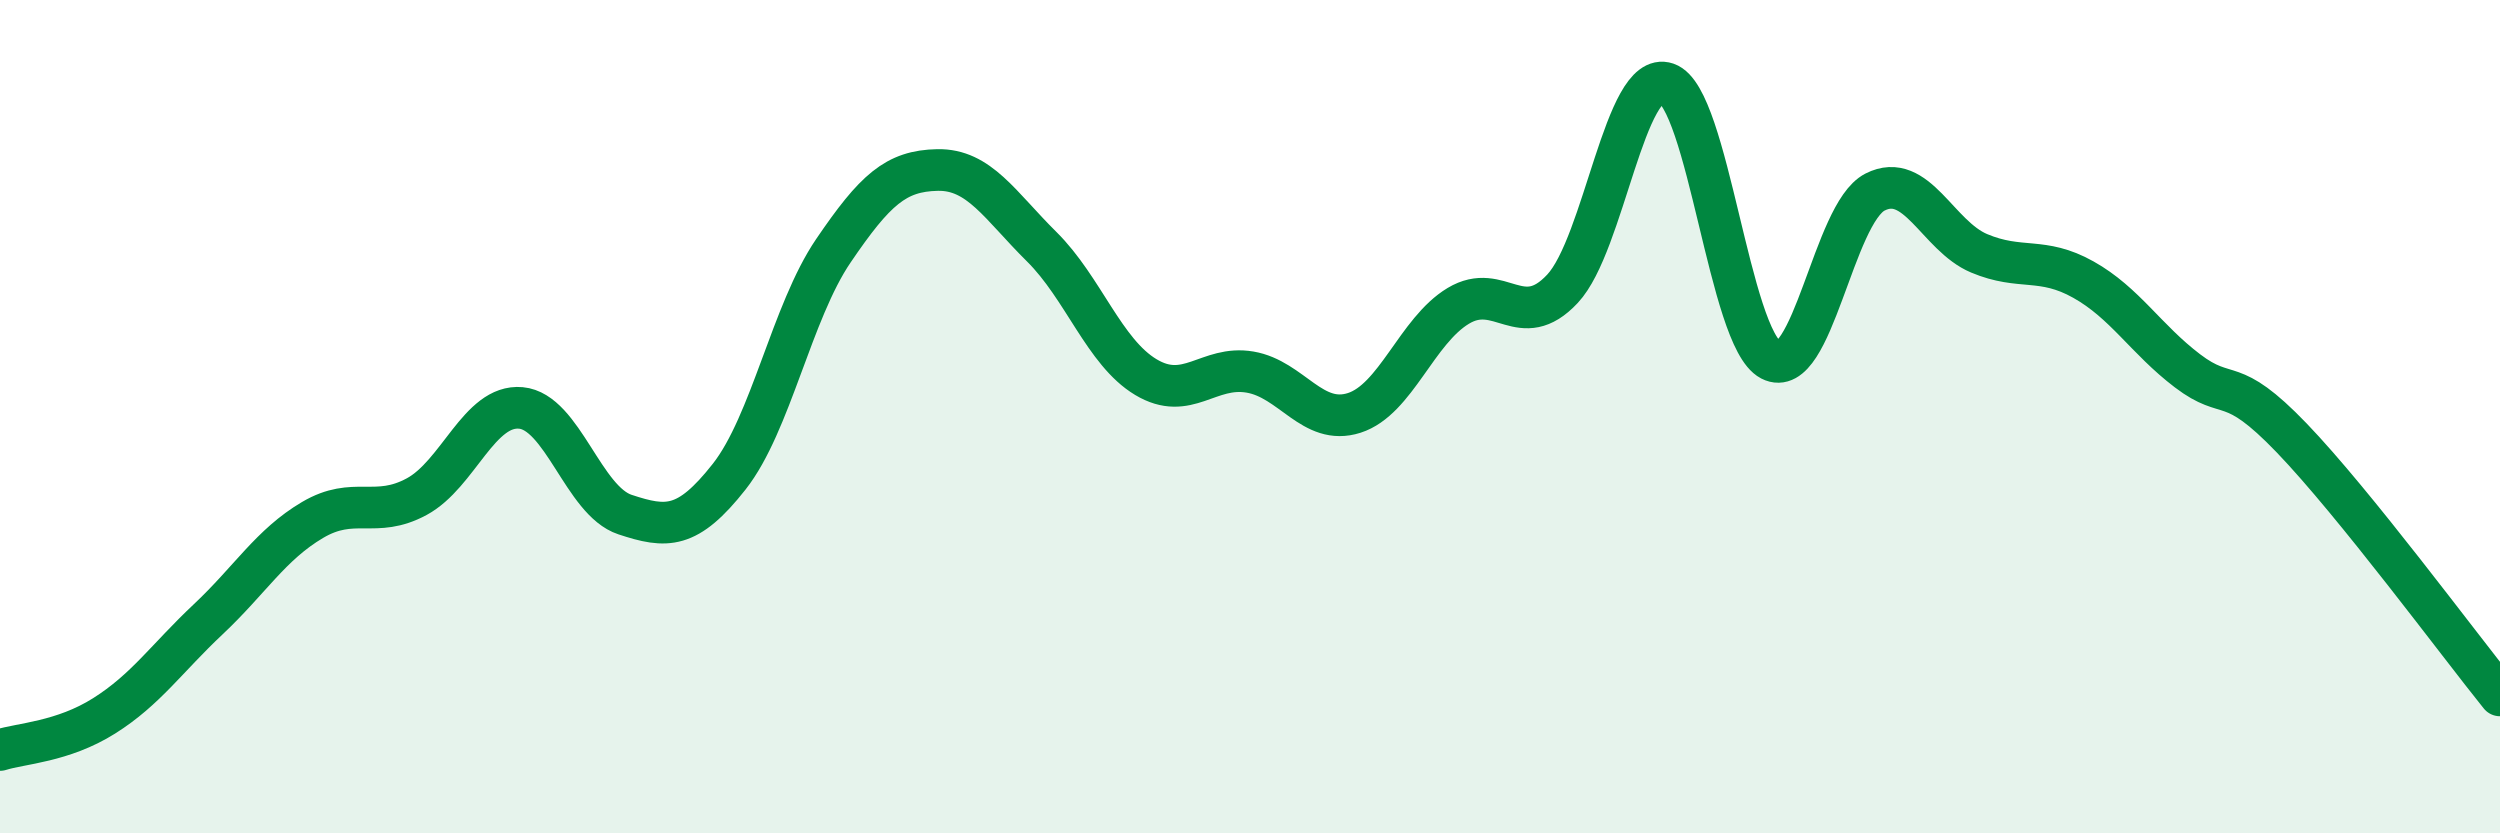 
    <svg width="60" height="20" viewBox="0 0 60 20" xmlns="http://www.w3.org/2000/svg">
      <path
        d="M 0,18 C 0.5,17.84 1.5,17.81 2.5,17.18 C 3.5,16.55 4,15.8 5,14.86 C 6,13.92 6.5,13.07 7.5,12.48 C 8.5,11.89 9,12.46 10,11.92 C 11,11.38 11.5,9.7 12.5,9.79 C 13.5,9.88 14,12.02 15,12.35 C 16,12.68 16.5,12.71 17.5,11.44 C 18.5,10.17 19,7.49 20,6.02 C 21,4.55 21.5,4.1 22.5,4.08 C 23.5,4.06 24,4.93 25,5.92 C 26,6.91 26.5,8.45 27.5,9.05 C 28.5,9.65 29,8.76 30,8.93 C 31,9.1 31.5,10.23 32.5,9.91 C 33.5,9.59 34,7.94 35,7.34 C 36,6.74 36.5,8 37.5,6.93 C 38.5,5.86 39,1.66 40,2 C 41,2.34 41.5,8.12 42.5,8.64 C 43.5,9.16 44,5.12 45,4.61 C 46,4.1 46.5,5.66 47.5,6.08 C 48.5,6.5 49,6.15 50,6.71 C 51,7.27 51.5,8.14 52.5,8.9 C 53.5,9.66 53.5,8.95 55,10.51 C 56.5,12.07 59,15.45 60,16.69L60 20L0 20Z"
        fill="#008740"
        opacity="0.1"
        stroke-linecap="round"
        stroke-linejoin="round"
      />
      <path
        d="M 0,18 C 0.5,17.84 1.5,17.81 2.5,17.18 C 3.5,16.55 4,15.8 5,14.86 C 6,13.92 6.5,13.07 7.5,12.48 C 8.5,11.89 9,12.46 10,11.92 C 11,11.38 11.5,9.7 12.5,9.79 C 13.5,9.88 14,12.02 15,12.35 C 16,12.68 16.5,12.71 17.5,11.44 C 18.5,10.17 19,7.49 20,6.02 C 21,4.55 21.5,4.1 22.5,4.08 C 23.5,4.06 24,4.93 25,5.92 C 26,6.91 26.5,8.45 27.5,9.05 C 28.5,9.65 29,8.76 30,8.93 C 31,9.1 31.5,10.23 32.5,9.91 C 33.5,9.59 34,7.94 35,7.34 C 36,6.74 36.5,8 37.5,6.93 C 38.5,5.86 39,1.66 40,2 C 41,2.34 41.5,8.12 42.5,8.64 C 43.5,9.16 44,5.12 45,4.61 C 46,4.1 46.5,5.66 47.5,6.08 C 48.5,6.5 49,6.15 50,6.71 C 51,7.27 51.5,8.14 52.5,8.9 C 53.5,9.66 53.5,8.95 55,10.51 C 56.5,12.07 59,15.45 60,16.69"
        stroke="#008740"
        stroke-width="1"
        fill="none"
        stroke-linecap="round"
        stroke-linejoin="round"
      />
    </svg>
  